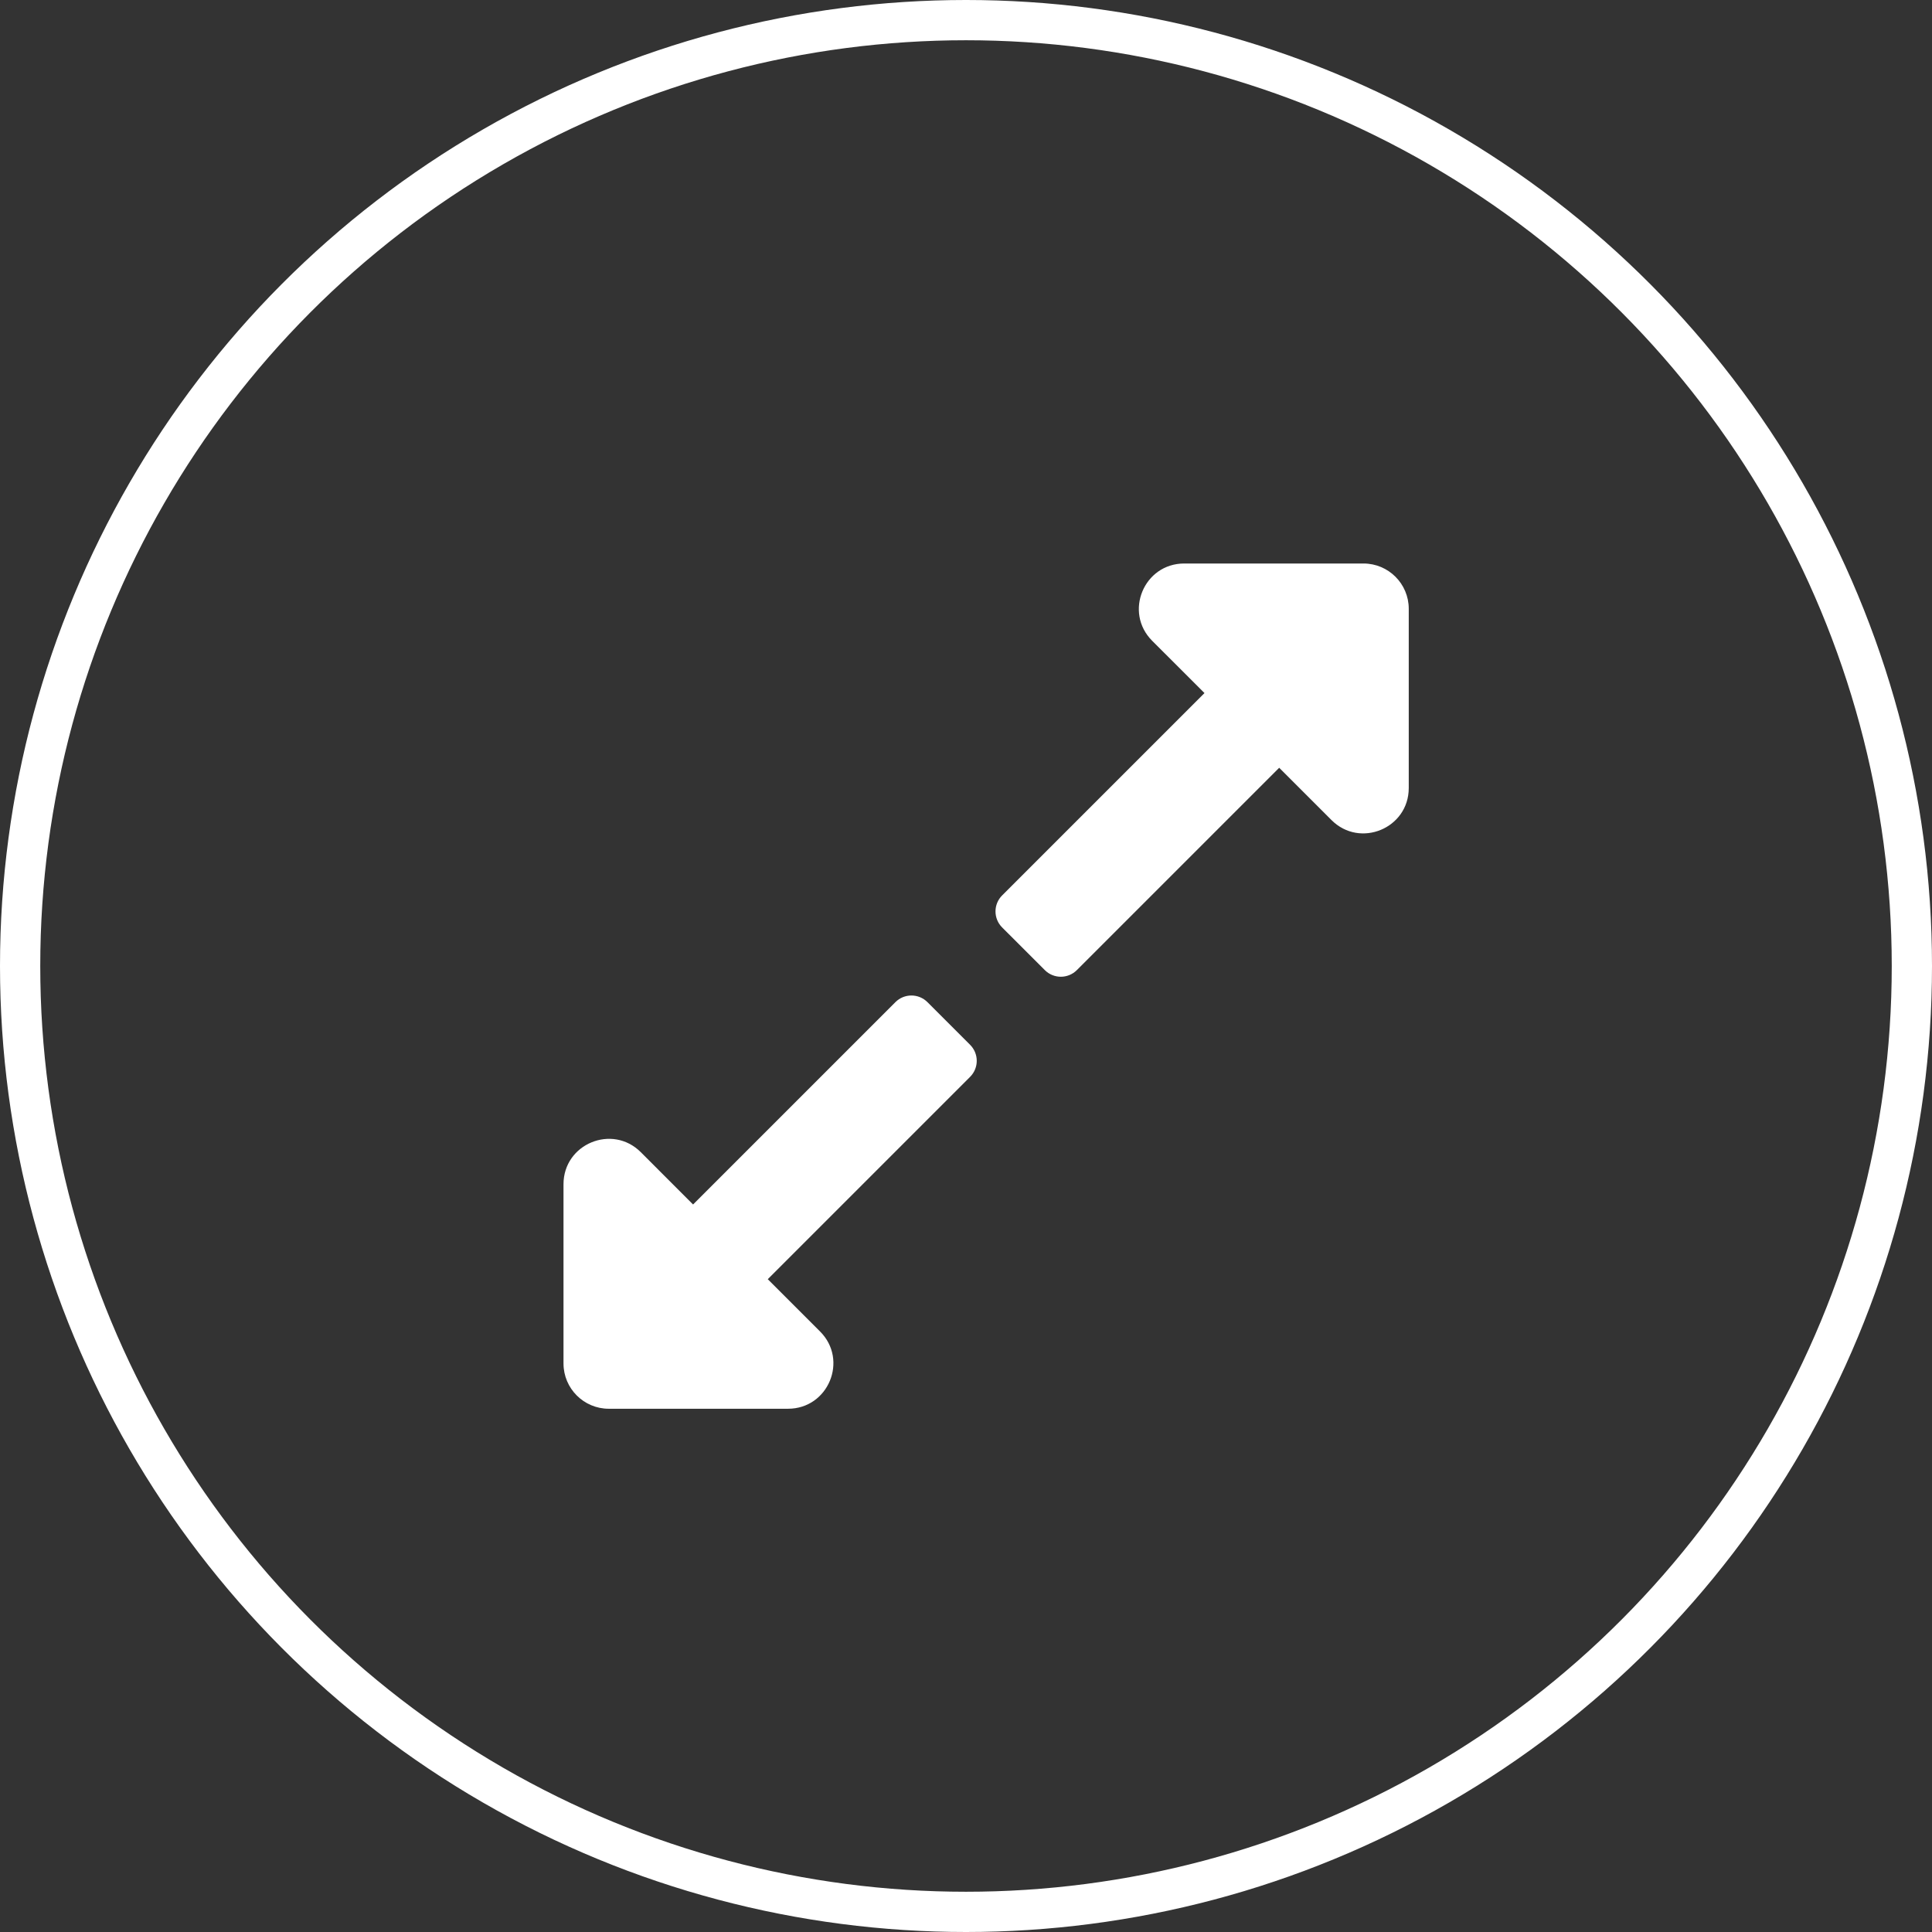 <svg width="48" height="48" viewBox="0 0 48 48" fill="none" xmlns="http://www.w3.org/2000/svg">
<rect x="0" y="0" width="48" height="48" fill="#333333" stroke="none"/>
<circle cx="24" cy="24" r="23.5" stroke="white"/>
<path d="M35 15.125V19.578C35 20.581 33.788 21.083 33.08 20.374L31.781 19.075L26.754 24.102C26.534 24.322 26.178 24.322 25.958 24.102L24.898 23.042C24.678 22.822 24.678 22.466 24.898 22.246L29.925 17.219L28.626 15.921C27.917 15.212 28.419 14 29.422 14H33.875C34.496 14 35 14.504 35 15.125ZM22.246 24.898L17.219 29.925L15.921 28.626C15.212 27.917 14 28.419 14 29.422V33.875C14 34.496 14.504 35 15.125 35H19.578C20.581 35 21.083 33.788 20.374 33.08L19.075 31.781L24.102 26.754C24.322 26.534 24.322 26.178 24.102 25.958L23.042 24.898C22.822 24.678 22.466 24.678 22.246 24.898V24.898Z" fill="#fff"/>
</svg>

